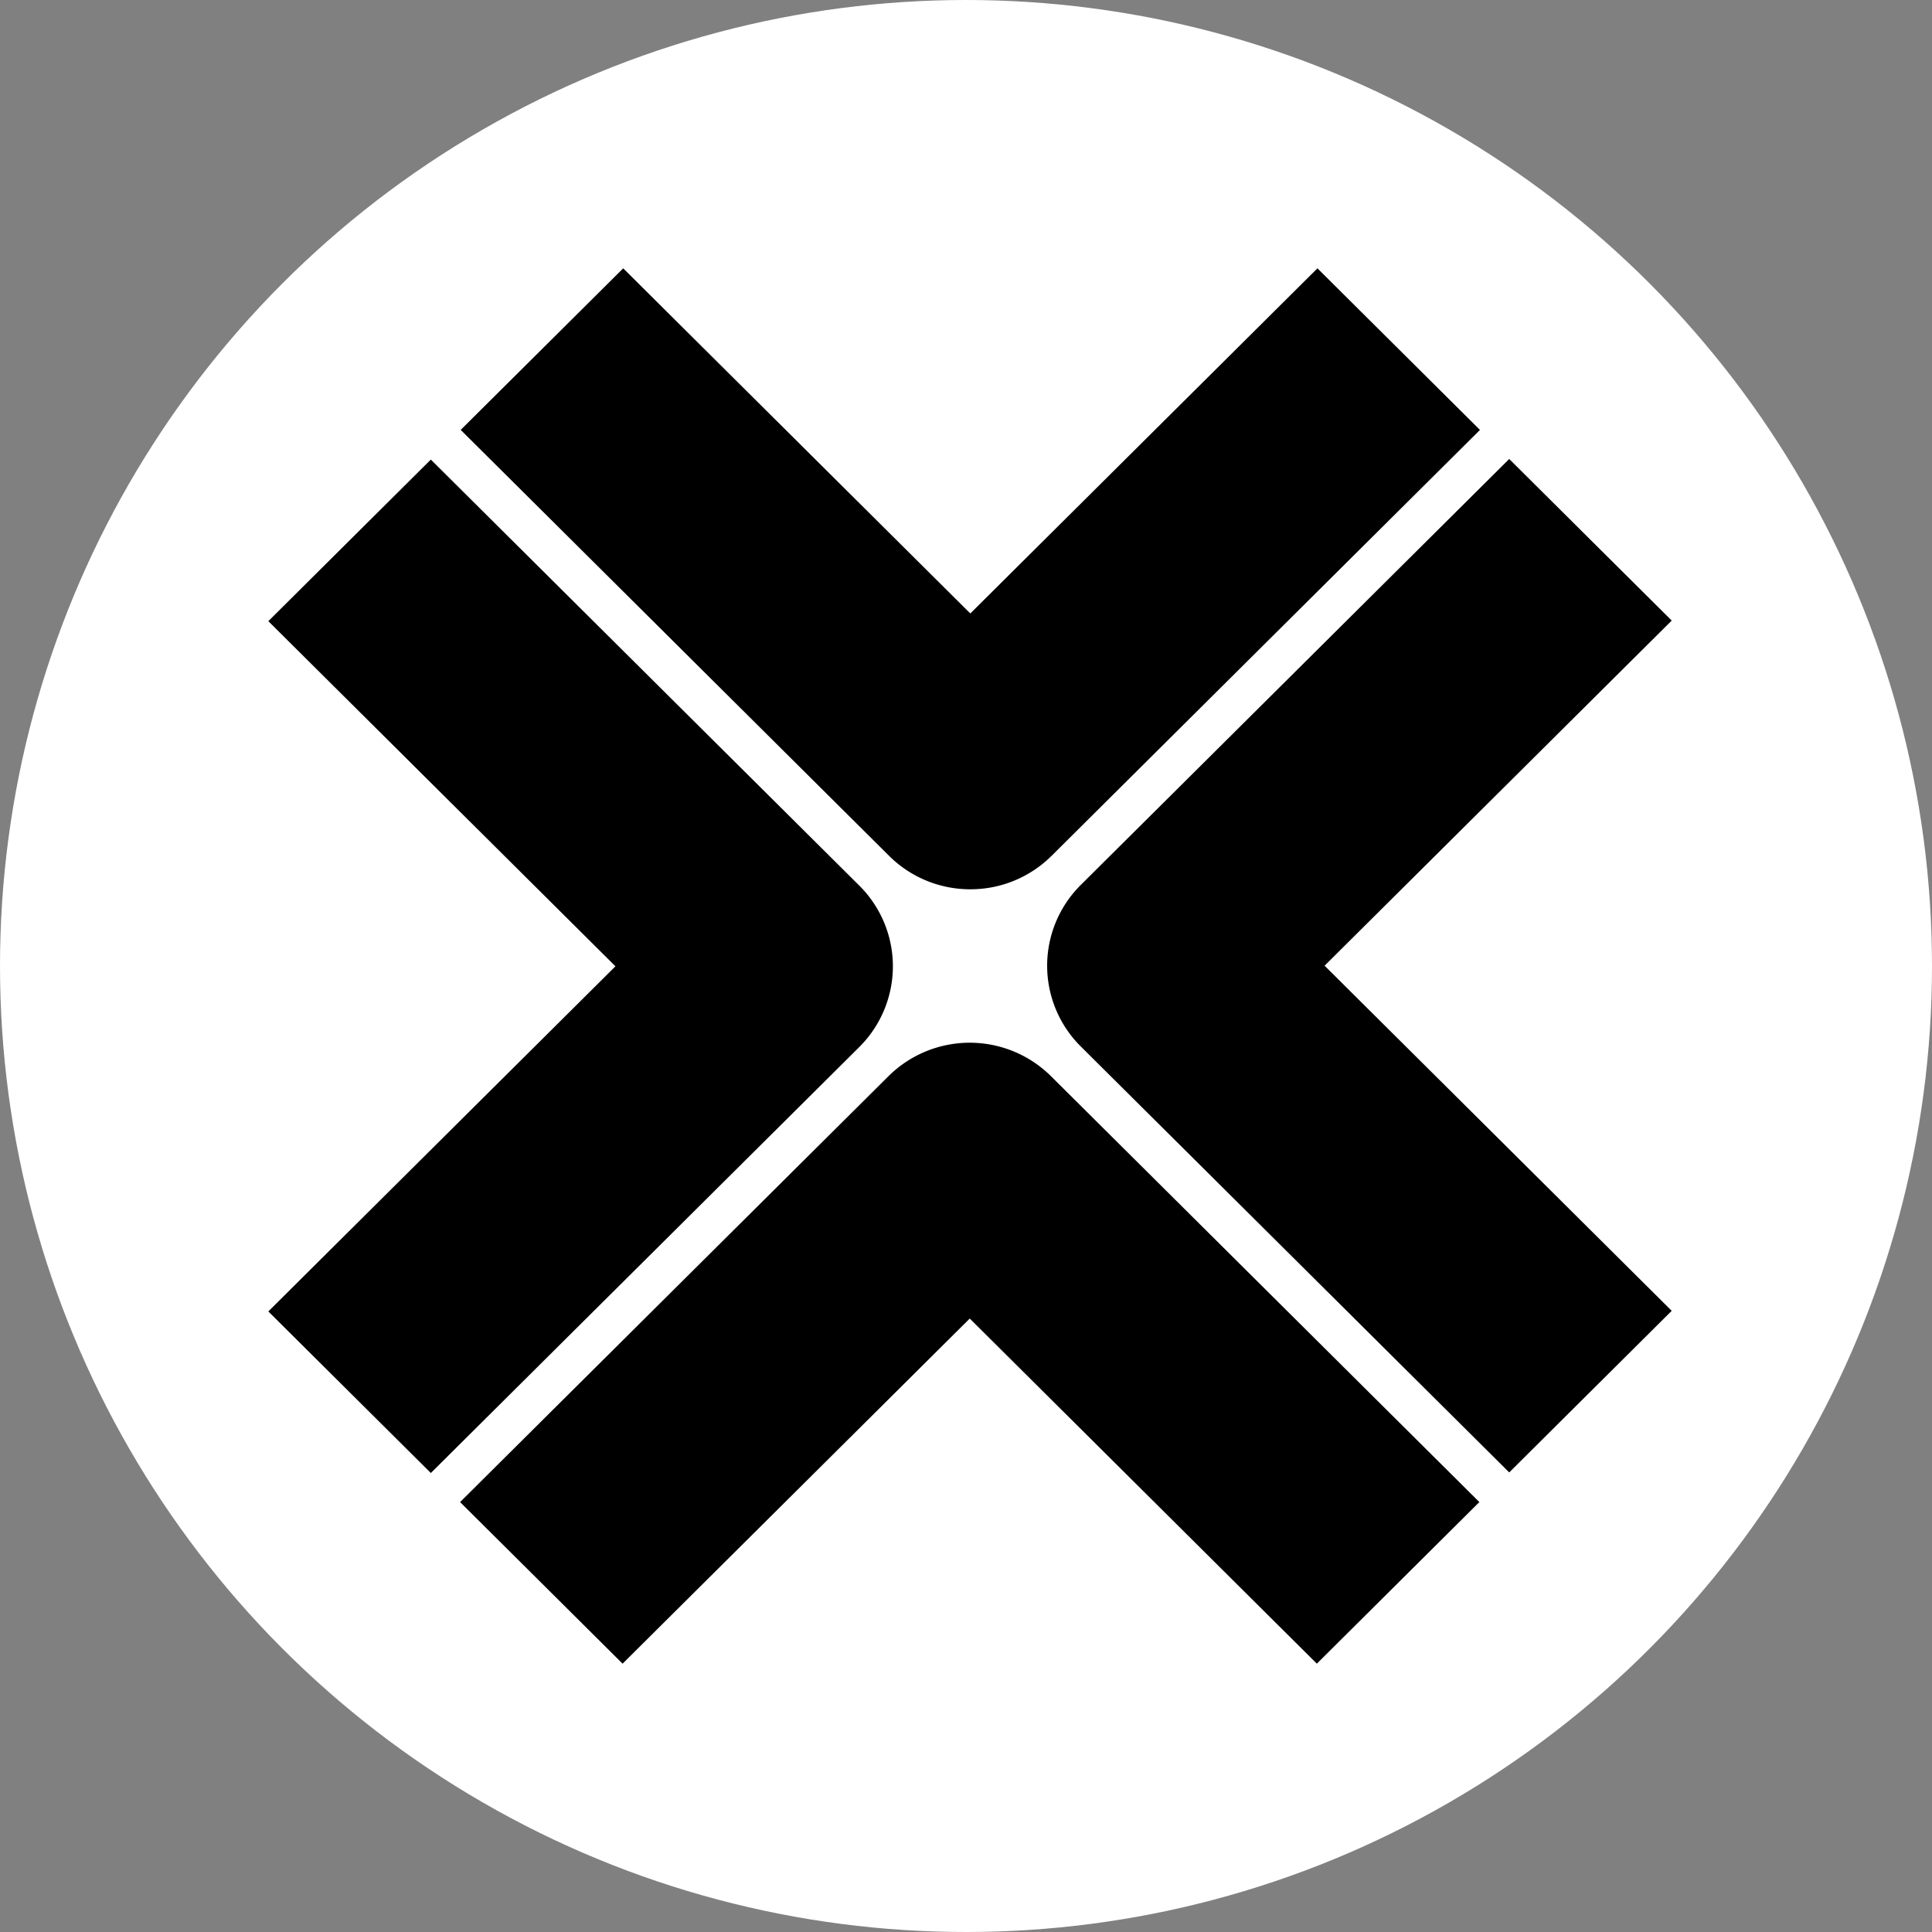 <svg width="72" height="72" fill="none" xmlns="http://www.w3.org/2000/svg"><rect width="100%" height="100%" fill="#808080" stroke="none"/><circle cx="36" cy="36" r="36" fill="#fff"/><path d="M39.19 31.894l15.964-15.872L49.097 10 36.161 22.862 23.225 10l-6.056 6.021 15.964 15.873a4.281 4.281 0 003.028 1.247 4.28 4.28 0 003.028-1.247zM62.3 48.851L49.364 35.989 62.3 23.127l-6.056-6.022-15.965 15.873a4.24 4.24 0 000 6.022l15.965 15.873L62.3 48.85zm-26.161.287L49.075 62l6.056-6.022-15.964-15.872a4.3 4.3 0 00-6.056 0L17.146 55.978 23.202 62 36.14 49.138zm-4.118-10.116a4.245 4.245 0 001.254-3.011c0-1.13-.451-2.212-1.254-3.01L16.056 17.127 10 23.149l12.936 12.862L10 48.873l6.056 6.022 15.965-15.873z" fill="#000"/></svg>
